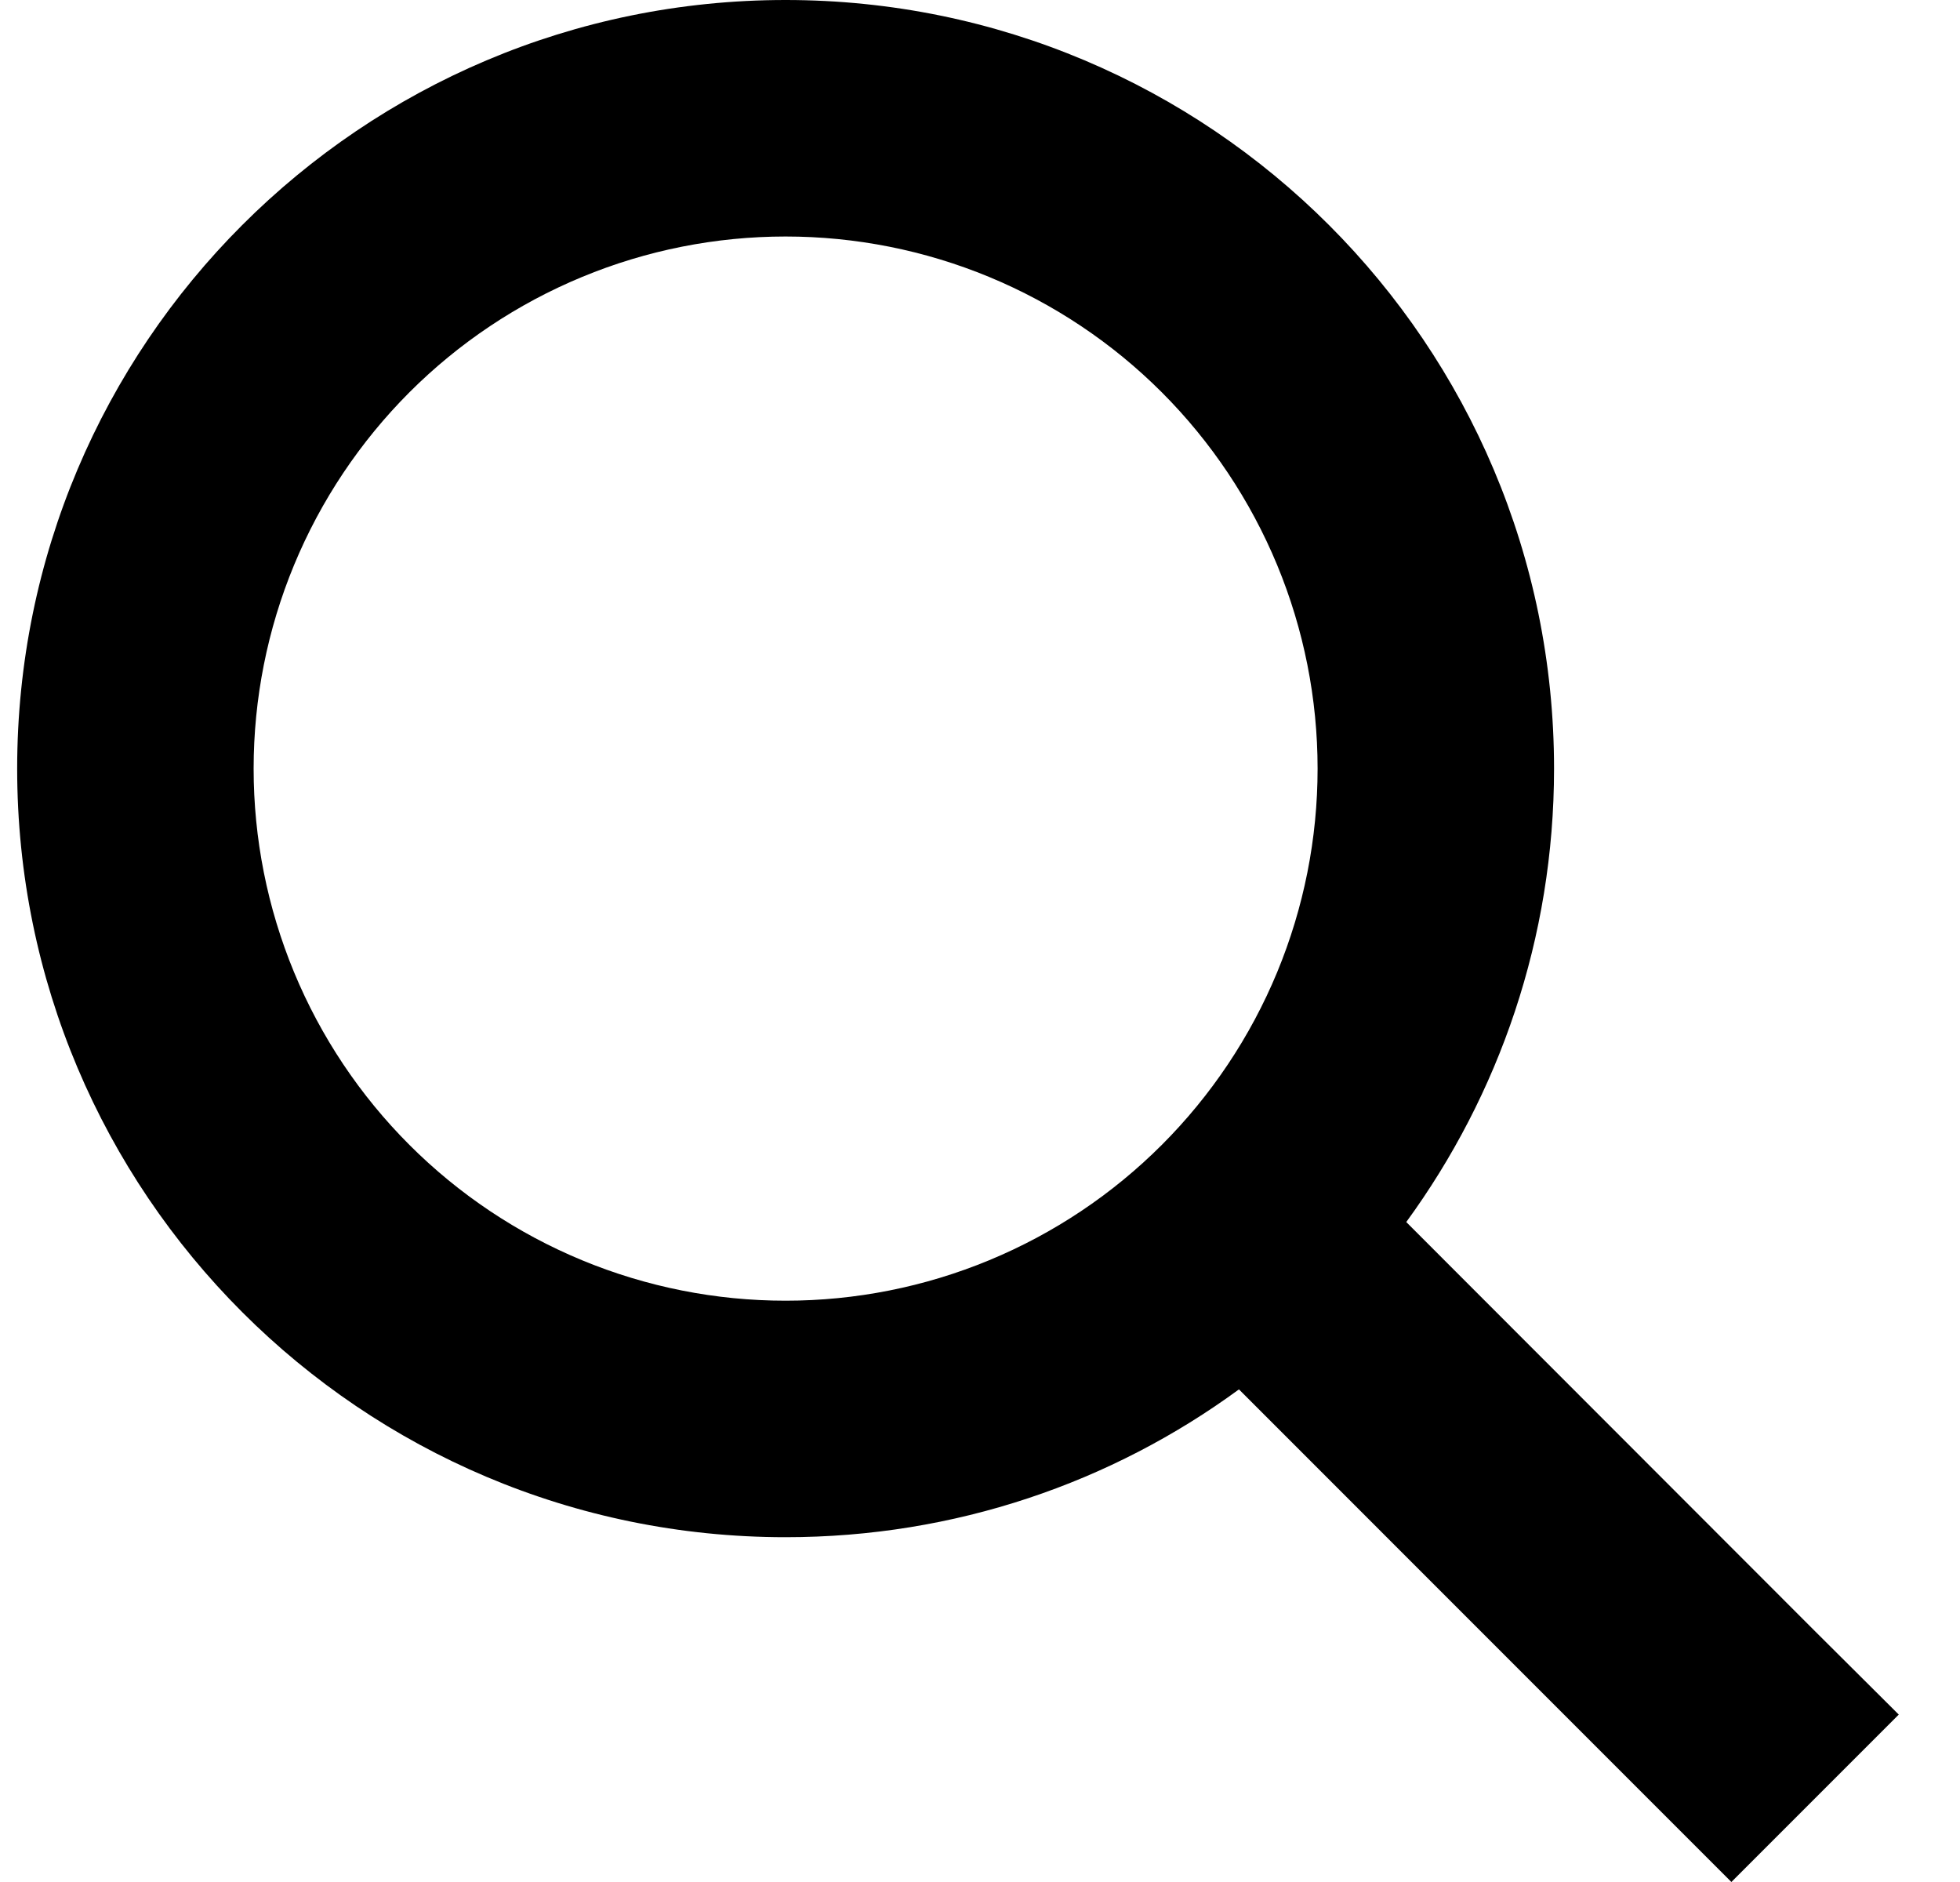 <svg width="25" height="24" viewBox="0 0 25 24" fill="none" xmlns="http://www.w3.org/2000/svg">
<path d="M19.822 9.802C19.822 11.965 19.12 13.963 17.937 15.584L23.149 20.8L24.219 21.865L22.084 24L21.019 22.935L15.803 17.718C14.181 18.906 12.183 19.603 10.02 19.603C4.606 19.603 0.219 15.216 0.219 9.802C0.219 4.387 4.606 0 10.02 0C15.435 0 19.822 4.387 19.822 9.802ZM10.02 16.587C10.912 16.587 11.794 16.412 12.617 16.071C13.441 15.73 14.189 15.23 14.819 14.6C15.449 13.97 15.949 13.222 16.29 12.399C16.631 11.575 16.806 10.693 16.806 9.802C16.806 8.911 16.631 8.028 16.29 7.205C15.949 6.382 15.449 5.634 14.819 5.003C14.189 4.373 13.441 3.873 12.617 3.532C11.794 3.191 10.912 3.016 10.02 3.016C9.129 3.016 8.247 3.191 7.424 3.532C6.6 3.873 5.852 4.373 5.222 5.003C4.592 5.634 4.092 6.382 3.751 7.205C3.41 8.028 3.235 8.911 3.235 9.802C3.235 10.693 3.41 11.575 3.751 12.399C4.092 13.222 4.592 13.97 5.222 14.6C5.852 15.23 6.6 15.73 7.424 16.071C8.247 16.412 9.129 16.587 10.02 16.587Z" fill="black"/>
</svg>
